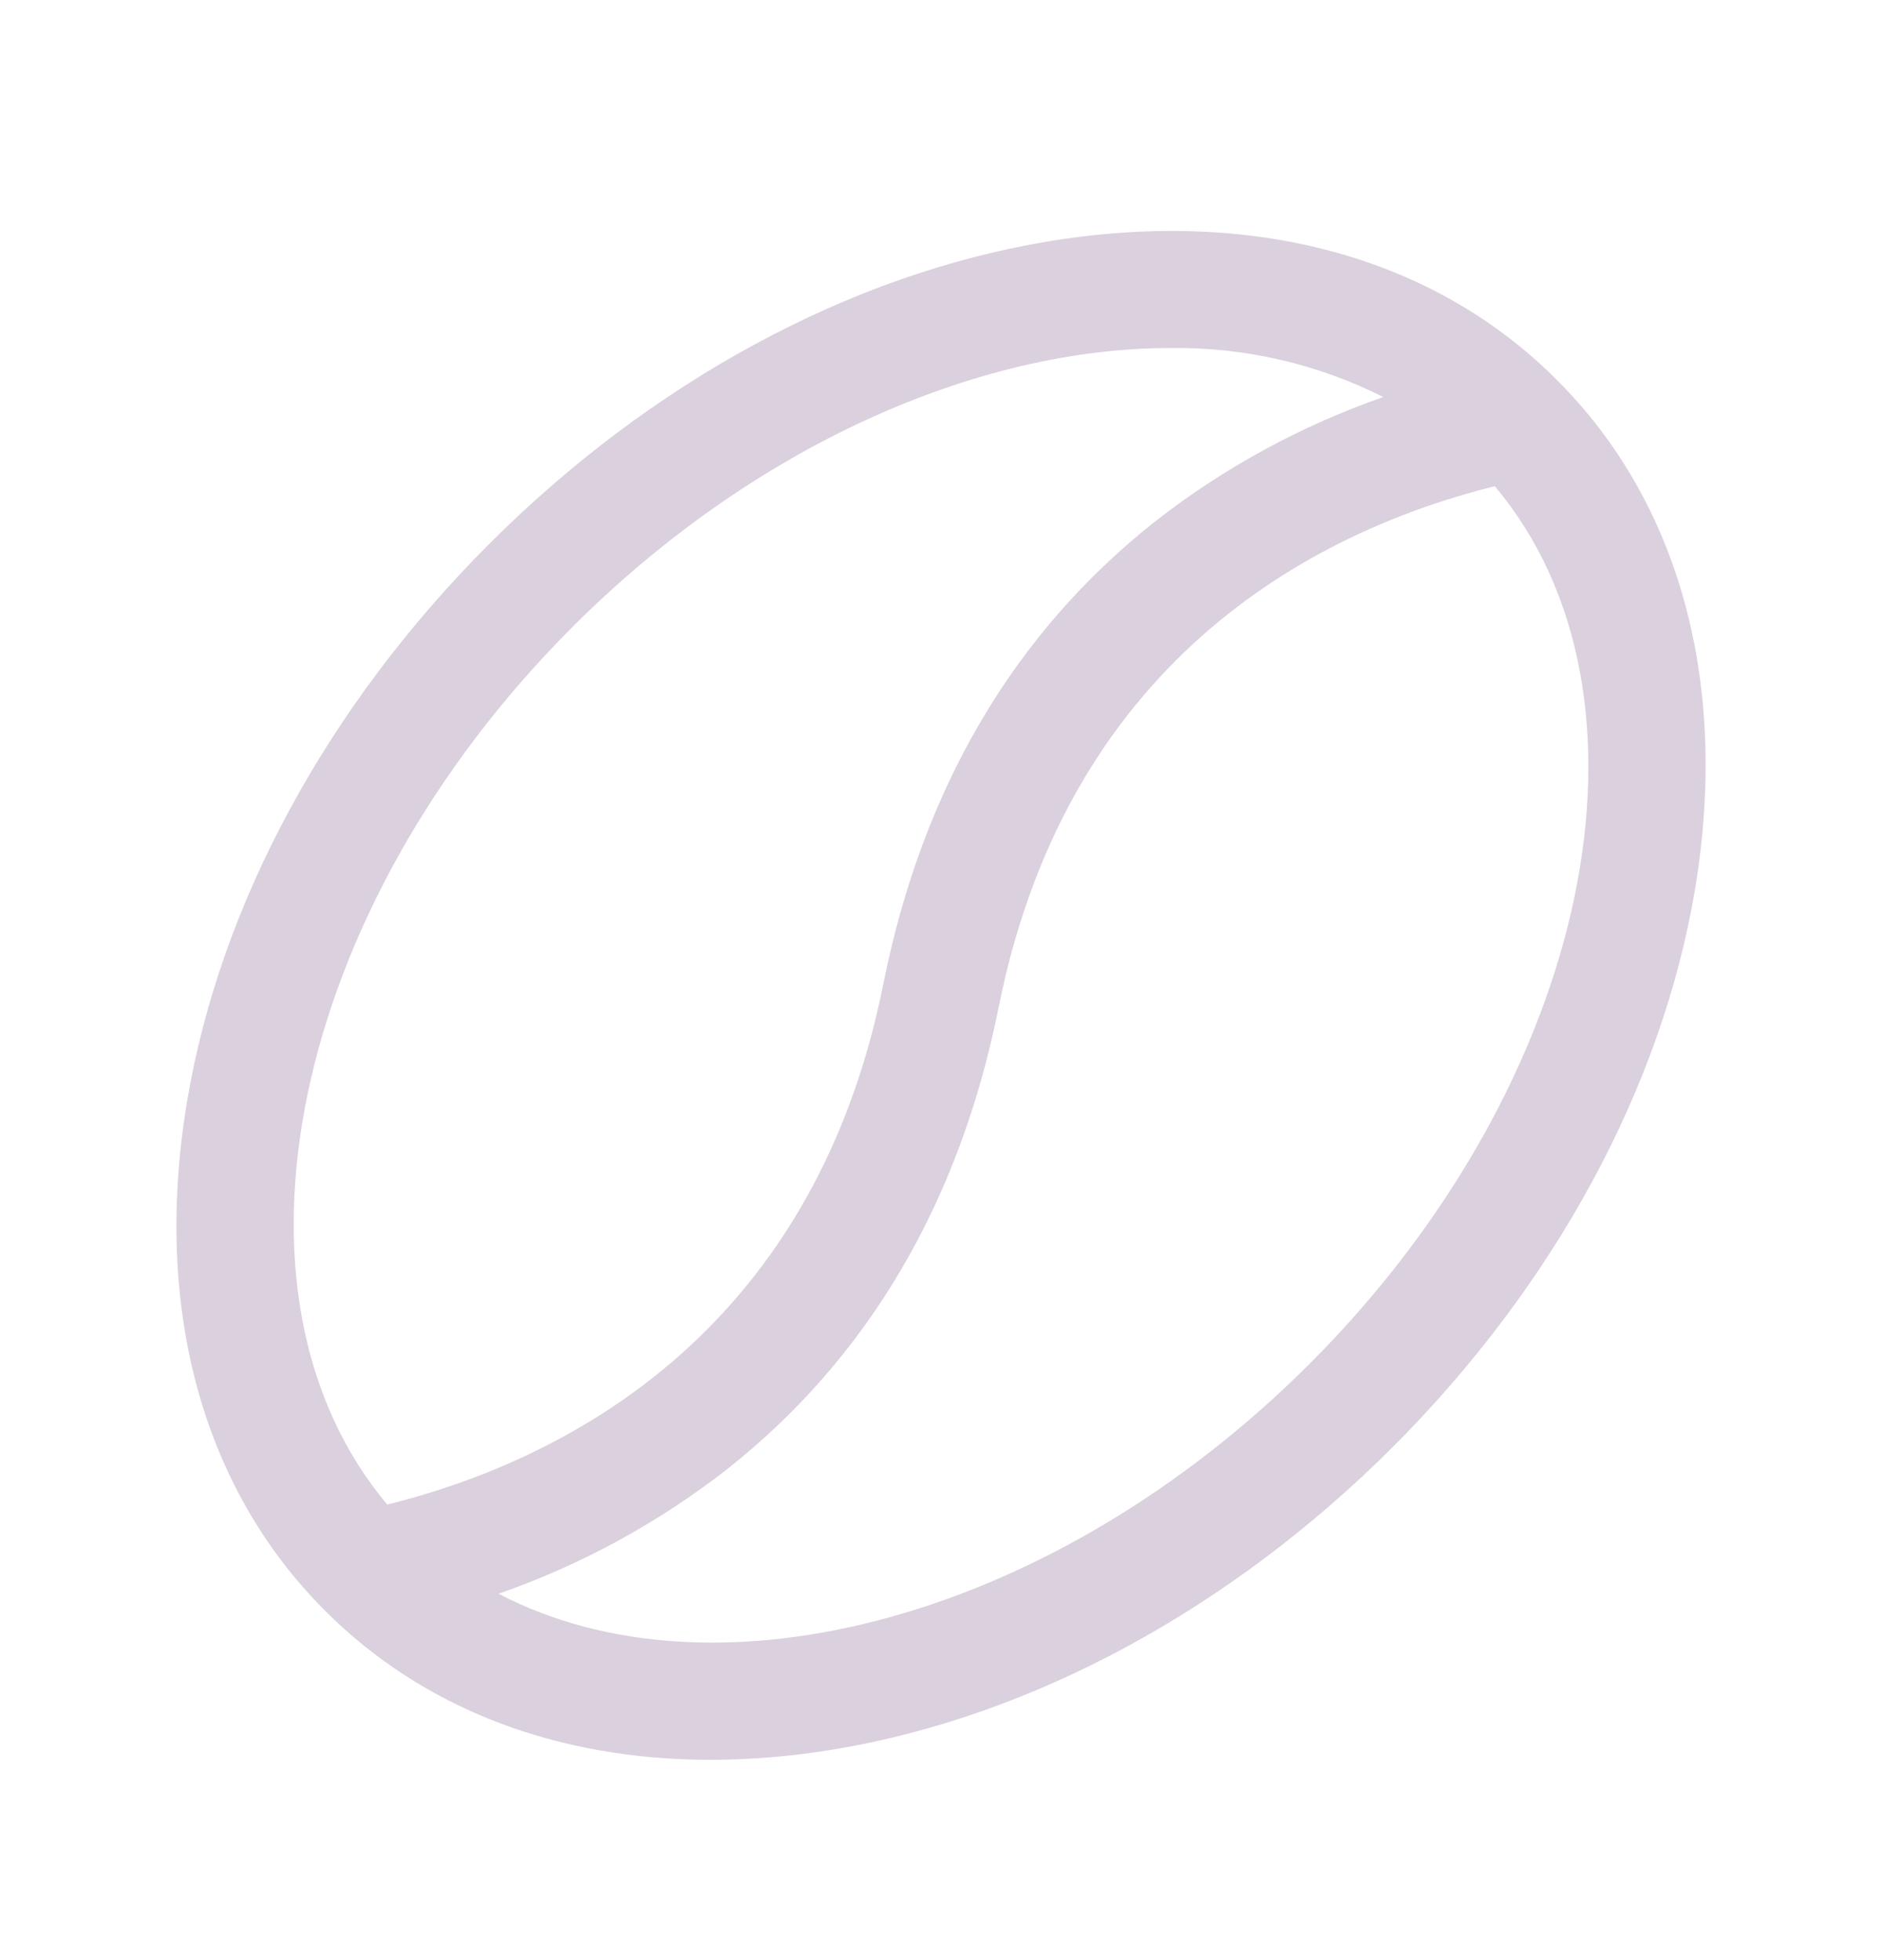 <svg width="24" height="25" viewBox="0 0 24 25" fill="none" xmlns="http://www.w3.org/2000/svg">
<path d="M19.852 4.844C18.282 3.271 15.973 2.645 13.356 3.081C10.833 3.501 8.306 4.87 6.24 6.936C4.175 9.001 2.806 11.529 2.385 14.051C1.95 16.668 2.573 18.974 4.149 20.547C5.395 21.794 7.102 22.445 9.059 22.445C9.59 22.444 10.121 22.399 10.645 22.311C13.168 21.89 15.695 20.521 17.761 18.456C19.826 16.39 21.195 13.862 21.616 11.34C22.051 8.723 21.425 6.414 19.852 4.844ZM7.301 7.996C9.615 5.682 12.469 4.439 14.921 4.439C15.864 4.425 16.797 4.639 17.64 5.064C16.589 5.431 15.605 5.967 14.729 6.652C12.929 8.074 11.763 10.057 11.265 12.548C10.354 17.103 7.075 18.659 4.939 19.19C2.692 16.517 3.694 11.603 7.301 7.996ZM16.7 17.395C13.448 20.646 9.134 21.781 6.358 20.327C7.41 19.96 8.394 19.424 9.272 18.739C11.072 17.317 12.238 15.334 12.736 12.843C13.647 8.288 16.926 6.732 19.062 6.201C21.309 8.874 20.307 13.788 16.7 17.395Z" fill="#DBD0DD"/>
</svg>

